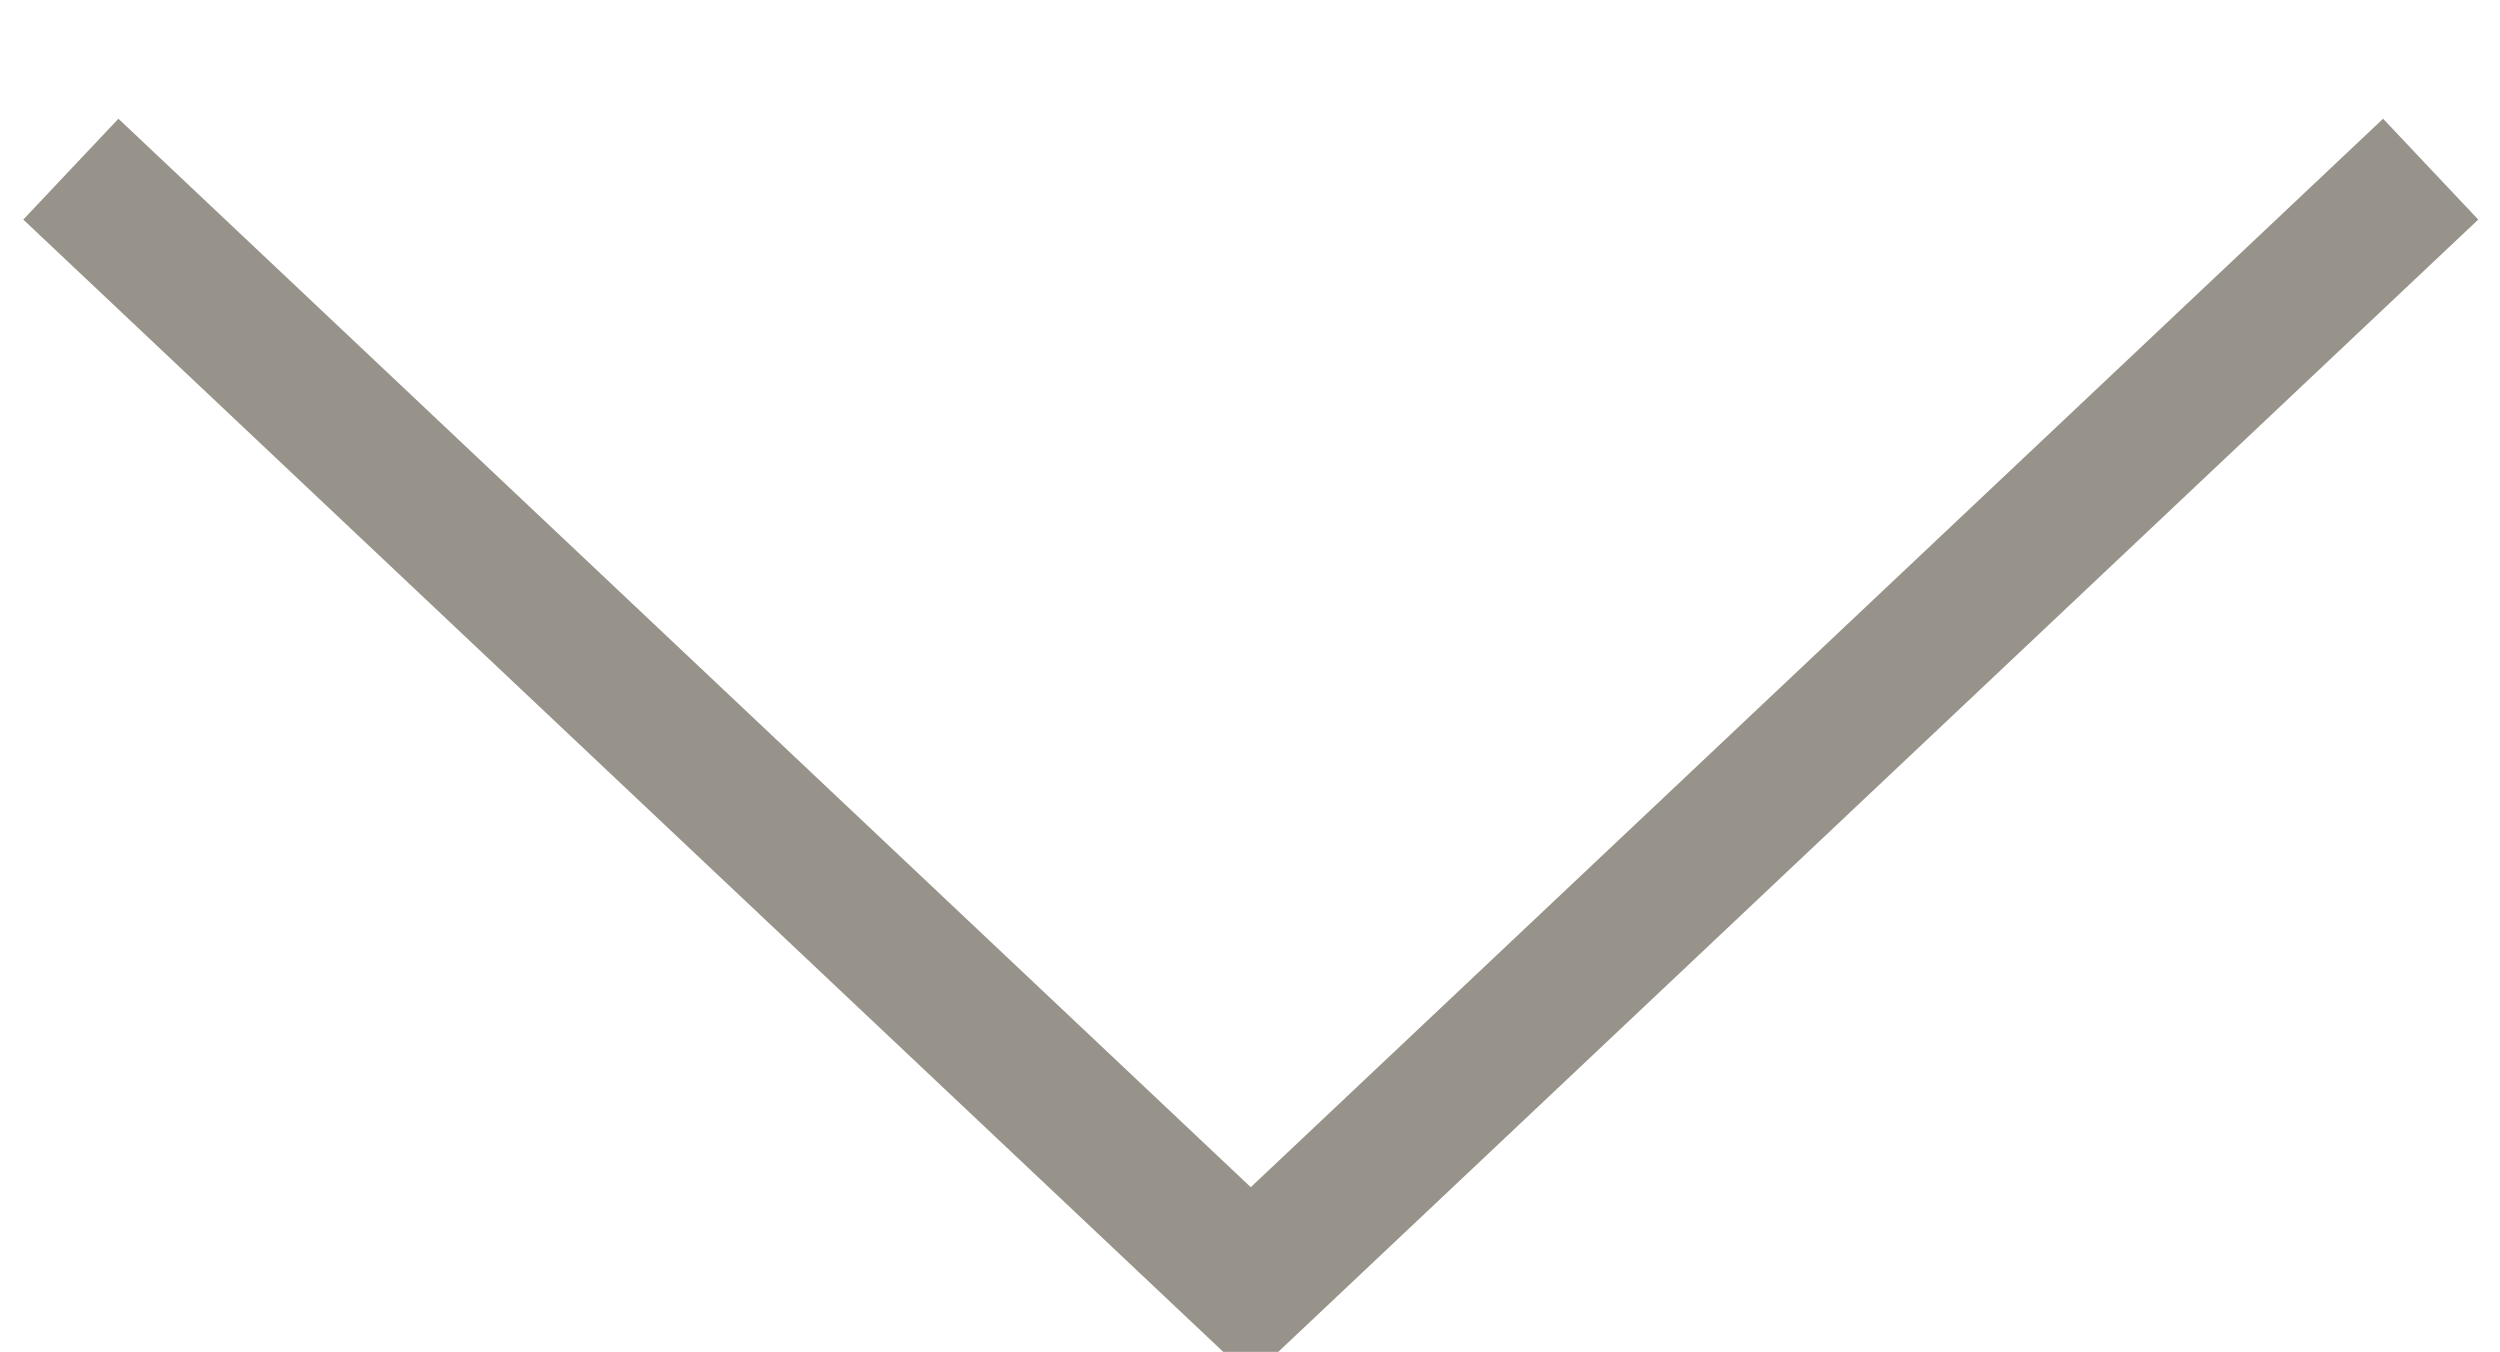 <svg xmlns="http://www.w3.org/2000/svg" width="18.031" height="9.75" viewBox="0 0 18.031 9.75">
  <defs>
    <style>
      .cls-1 {
        fill: none;
        stroke: #98938a;
        stroke-width: 1px;
        fill-rule: evenodd;
      }
    </style>
  </defs>
  <path id="arrow_down.svg" class="cls-1" d="M988.531,1050.5l-8.51,8.03-8.51-8.03" transform="translate(-971 -1049.28)"/>
</svg>
